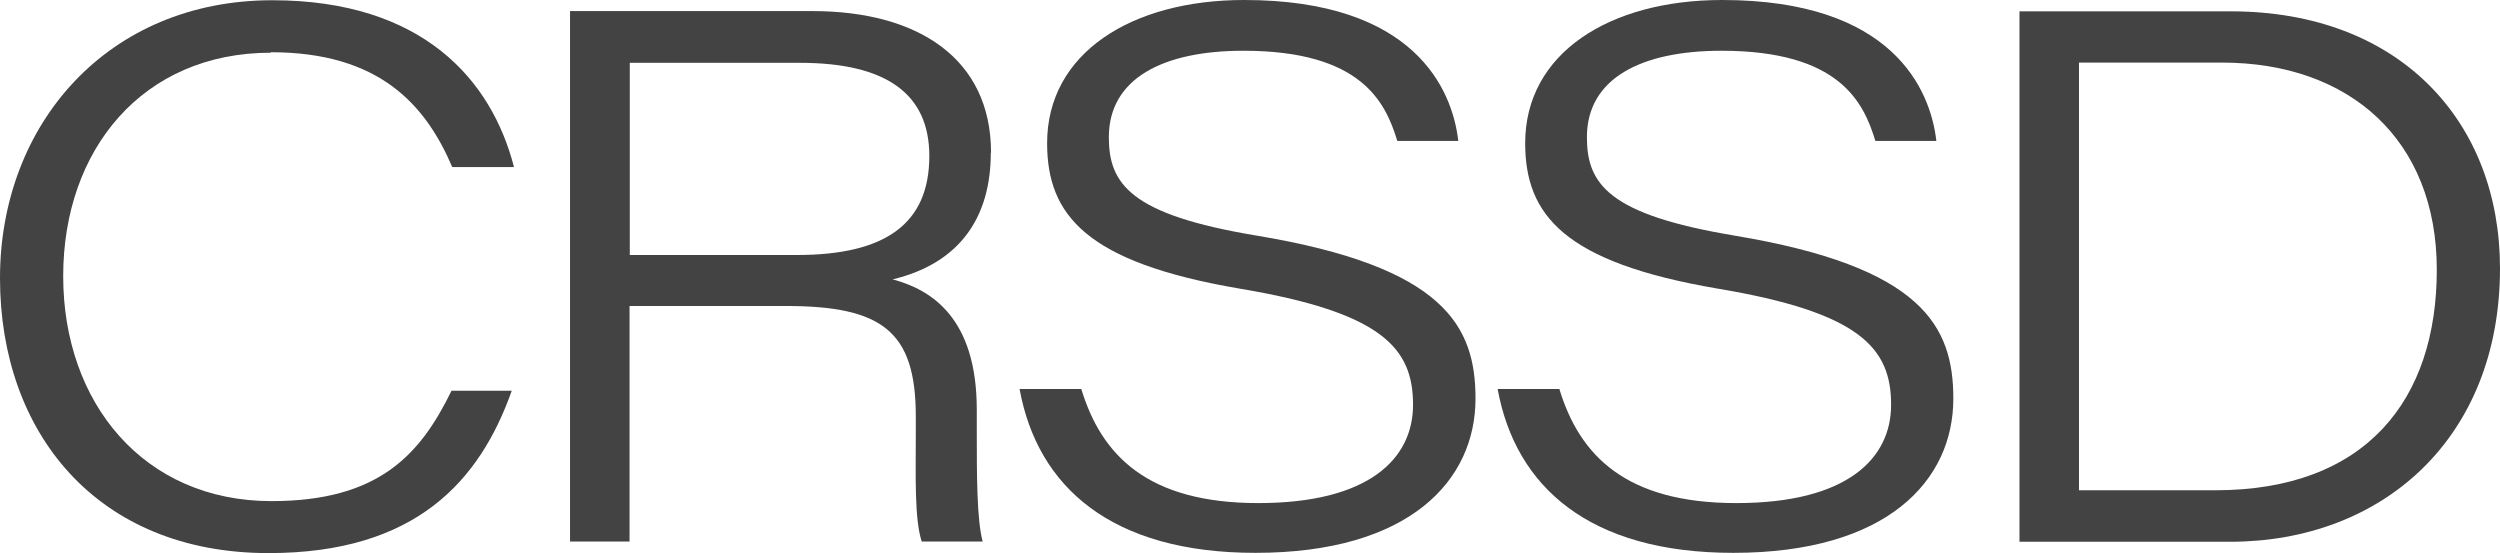 <?xml version="1.0" encoding="UTF-8"?> <svg xmlns="http://www.w3.org/2000/svg" width="904" height="200" viewBox="0 0 904 200" fill="none"><path d="M97.905 18.886C137.121 18.886 153.838 37.773 163.531 60.401H185.851C177.759 28.864 152.771 0.089 98.439 0.089C39.038 0.089 0 44.811 0 100.579C0 156.347 34.947 200 97.105 200C150.37 200 173.49 173.897 185.051 141.292H163.264C151.971 164.454 136.943 181.203 98.172 181.203C51.931 181.203 22.853 145.657 22.853 99.866C22.853 54.076 51.576 19.064 97.905 19.064V18.886Z" fill="#434343"></path><path d="M358.363 55.234C358.363 21.024 331.775 4.009 293.804 4.009H206.125V195.813H227.645V110.646H284.111C319.059 110.646 331.152 119.822 331.152 150.557V157.06C331.152 172.116 330.619 187.528 333.286 195.813H355.339C353.205 187.973 353.205 171.581 353.205 156.258V148.151C353.205 115.011 336.843 104.766 322.793 101.025C347.514 95.056 358.274 78.129 358.274 55.234H358.363ZM288.202 92.205H227.734V22.717H289.269C320.215 22.717 336.043 33.764 336.043 56.392C336.043 80.891 320.215 92.205 288.202 92.205Z" fill="#434343"></path><path d="M454.223 85.167C408.783 77.595 400.958 66.548 400.958 49.621C400.958 28.33 420.61 18.352 449.599 18.352C492.371 18.352 500.997 36.971 505.265 50.958H527.318C525.184 32.339 511.49 0 449.866 0C409.228 0 378.638 19.154 378.638 51.76C378.638 77.862 392.866 94.877 447.998 104.321C499.841 112.962 510.956 125.88 510.956 146.37C510.956 165.791 495.128 181.915 455.023 181.915C414.919 181.915 398.29 164.633 390.998 140.668H368.678C375.17 176.214 402.025 199.911 453.956 199.911C509.623 199.911 533.543 173.809 533.543 144.143C533.543 118.04 522.517 96.481 454.223 85.167Z" fill="#434343"></path><path d="M627.092 85.167C581.651 77.595 573.826 66.548 573.826 49.621C573.826 28.33 593.478 18.352 622.468 18.352C665.24 18.352 673.866 36.971 678.134 50.958H700.187C698.053 32.339 684.359 0 622.734 0C582.096 0 551.506 19.154 551.506 51.76C551.506 77.862 565.734 94.877 620.867 104.321C672.71 112.962 683.825 125.88 683.825 146.37C683.825 165.791 667.997 181.915 627.892 181.915C587.787 181.915 571.159 164.633 563.867 140.668H541.547C548.038 176.214 574.893 199.911 626.736 199.911C682.402 199.911 706.323 173.809 706.323 144.143C706.323 118.04 695.296 96.481 627.003 85.167H627.092Z" fill="#434343"></path><path d="M806.628 4.098H730.243V195.902H806.361C861.494 195.902 904 158.486 904 97.016C904 43.92 867.719 4.098 806.628 4.098ZM800.937 177.283H751.762V22.628H803.427C849.667 22.628 881.146 50.601 881.146 97.55C881.146 144.499 855.625 177.283 801.026 177.283H800.937Z" fill="#434343"></path></svg> 